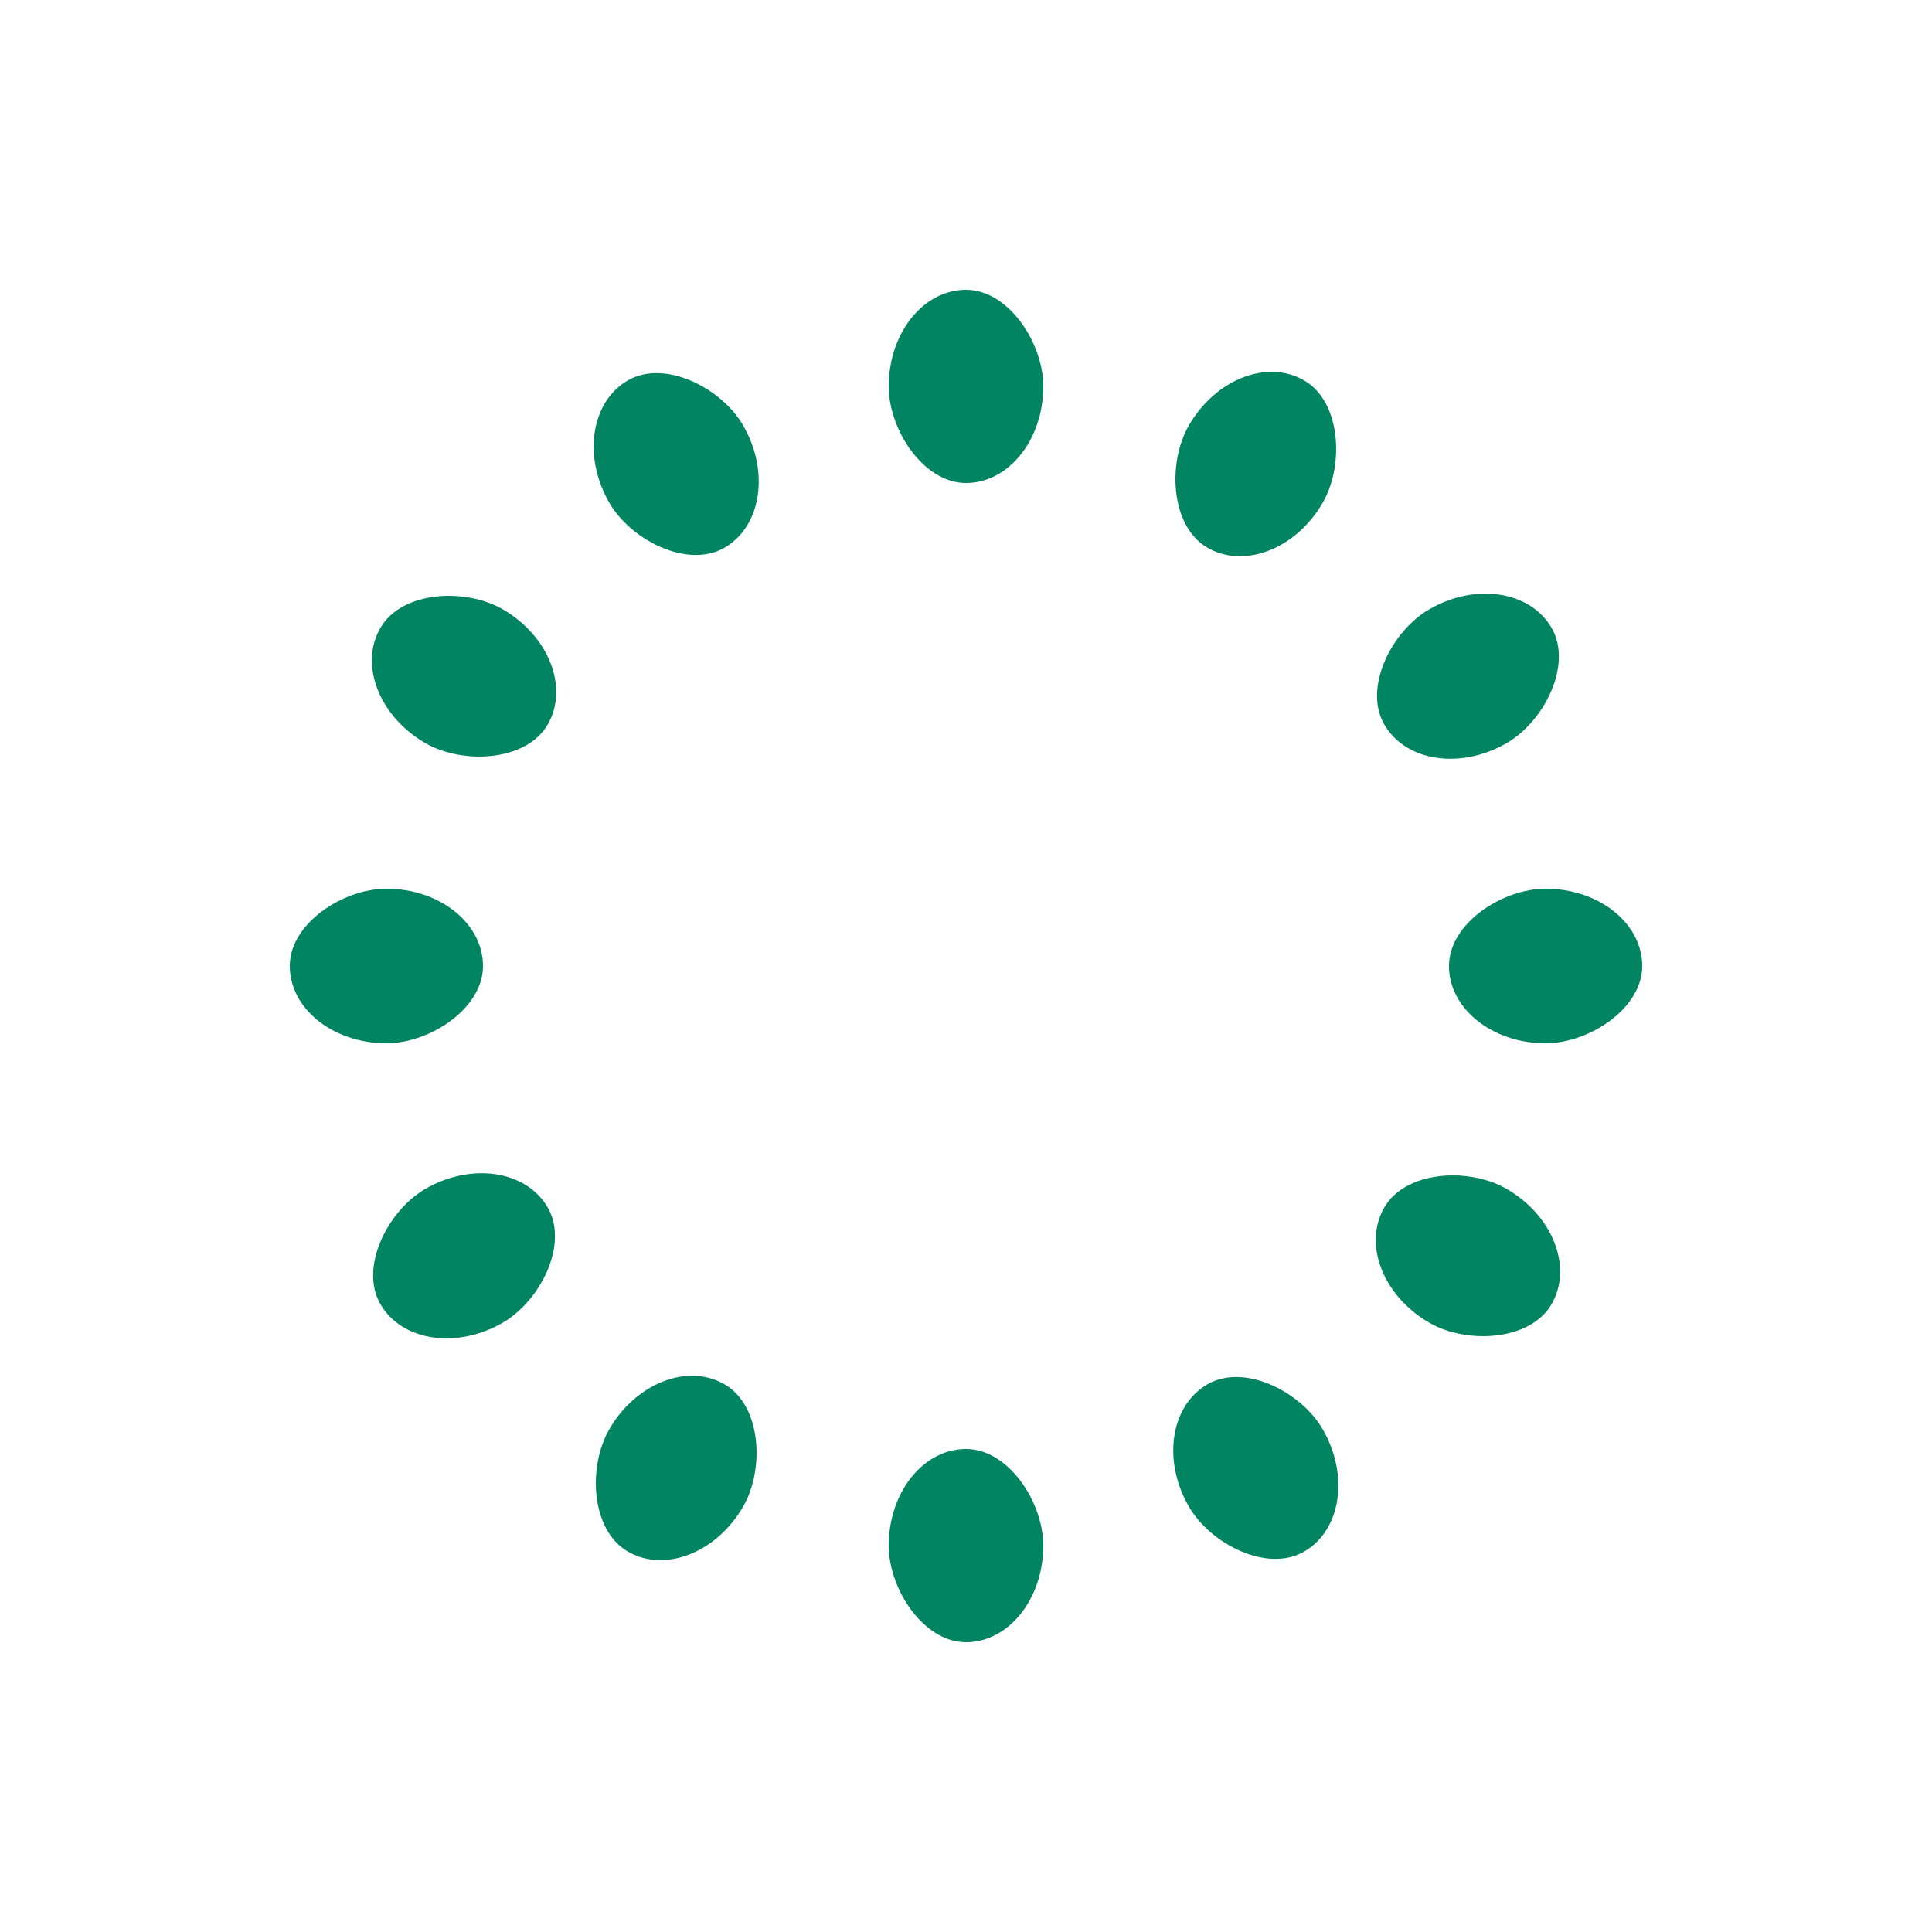 <?xml version="1.0" encoding="UTF-8" standalone="no"?>
<svg
   xmlns:dc="http://purl.org/dc/elements/1.1/"
   xmlns:cc="http://creativecommons.org/ns#"
   xmlns:rdf="http://www.w3.org/1999/02/22-rdf-syntax-ns#"
   xmlns:svg="http://www.w3.org/2000/svg"
   xmlns="http://www.w3.org/2000/svg"
   xmlns:sodipodi="http://sodipodi.sourceforge.net/DTD/sodipodi-0.dtd"
   xmlns:inkscape="http://www.inkscape.org/namespaces/inkscape"
   width="120px"
   height="120px"
   viewBox="0 0 100 100"
   preserveAspectRatio="xMidYMid"
   class="uil-default"
   version="1.1"
   id="svg28"
   sodipodi:docname="loading.svg"
   inkscape:version="0.92.4 (5da689c313, 2019-01-14)">
  <defs
     id="defs32" />
  <sodipodi:namedview
     pagecolor="#ffffff"
     bordercolor="#666666"
     borderopacity="1"
     objecttolerance="10"
     gridtolerance="10"
     guidetolerance="10"
     inkscape:pageopacity="0"
     inkscape:pageshadow="2"
     inkscape:window-width="1920"
     inkscape:window-height="1017"
     id="namedview30"
     showgrid="false"
     inkscape:zoom="1.9666667"
     inkscape:cx="60"
     inkscape:cy="60"
     inkscape:window-x="-8"
     inkscape:window-y="-8"
     inkscape:window-maximized="1"
     inkscape:current-layer="svg28" />
  <rect
     x="0"
     y="0"
     width="100"
     height="100"
     fill="none"
     class="bk"
     id="rect2" />
  <rect
     x="46"
     y="45"
     width="8"
     height="10"
     rx="5"
     ry="5"
     fill="#81197f"
     transform="rotate(0 50 50) translate(0 -30)"
     id="rect4"
     style="fill:#008461;fill-opacity:1">
    <animate
       attributeName="opacity"
       from="1"
       to="0"
       dur="1s"
       begin="0s"
       repeatCount="indefinite" />
  </rect>
  <rect
     x="46"
     y="45"
     width="8"
     height="10"
     rx="5"
     ry="5"
     fill="#81197f"
     transform="rotate(30 50 50) translate(0 -30)"
     id="rect6"
     style="fill:#008461;fill-opacity:1">
    <animate
       attributeName="opacity"
       from="1"
       to="0"
       dur="1s"
       begin="0.083s"
       repeatCount="indefinite" />
  </rect>
  <rect
     x="46"
     y="45"
     width="8"
     height="10"
     rx="5"
     ry="5"
     fill="#81197f"
     transform="rotate(60 50 50) translate(0 -30)"
     id="rect8"
     style="fill:#008461;fill-opacity:1">
    <animate
       attributeName="opacity"
       from="1"
       to="0"
       dur="1s"
       begin="0.167s"
       repeatCount="indefinite" />
  </rect>
  <rect
     x="46"
     y="45"
     width="8"
     height="10"
     rx="5"
     ry="5"
     fill="#81197f"
     transform="rotate(90 50 50) translate(0 -30)"
     id="rect10"
     style="fill:#008461;fill-opacity:1">
    <animate
       attributeName="opacity"
       from="1"
       to="0"
       dur="1s"
       begin="0.25s"
       repeatCount="indefinite" />
  </rect>
  <rect
     x="46"
     y="45"
     width="8"
     height="10"
     rx="5"
     ry="5"
     fill="#81197f"
     transform="rotate(120 50 50) translate(0 -30)"
     id="rect12"
     style="fill:#008461;fill-opacity:1">
    <animate
       attributeName="opacity"
       from="1"
       to="0"
       dur="1s"
       begin="0.333s"
       repeatCount="indefinite" />
  </rect>
  <rect
     x="46"
     y="45"
     width="8"
     height="10"
     rx="5"
     ry="5"
     fill="#81197f"
     transform="rotate(150 50 50) translate(0 -30)"
     id="rect14"
     style="fill:#008461;fill-opacity:1">
    <animate
       attributeName="opacity"
       from="1"
       to="0"
       dur="1s"
       begin="0.417s"
       repeatCount="indefinite" />
  </rect>
  <rect
     x="46"
     y="45"
     width="8"
     height="10"
     rx="5"
     ry="5"
     fill="#81197f"
     transform="rotate(180 50 50) translate(0 -30)"
     id="rect16"
     style="fill:#008461;fill-opacity:1">
    <animate
       attributeName="opacity"
       from="1"
       to="0"
       dur="1s"
       begin="0.5s"
       repeatCount="indefinite" />
  </rect>
  <rect
     x="46"
     y="45"
     width="8"
     height="10"
     rx="5"
     ry="5"
     fill="#81197f"
     transform="rotate(210 50 50) translate(0 -30)"
     id="rect18"
     style="fill:#008461;fill-opacity:1">
    <animate
       attributeName="opacity"
       from="1"
       to="0"
       dur="1s"
       begin="0.583s"
       repeatCount="indefinite" />
  </rect>
  <rect
     x="46"
     y="45"
     width="8"
     height="10"
     rx="5"
     ry="5"
     fill="#81197f"
     transform="rotate(240 50 50) translate(0 -30)"
     id="rect20"
     style="fill:#008461;fill-opacity:1">
    <animate
       attributeName="opacity"
       from="1"
       to="0"
       dur="1s"
       begin="0.667s"
       repeatCount="indefinite" />
  </rect>
  <rect
     x="46"
     y="45"
     width="8"
     height="10"
     rx="5"
     ry="5"
     fill="#81197f"
     transform="rotate(270 50 50) translate(0 -30)"
     id="rect22"
     style="fill:#008461;fill-opacity:1">
    <animate
       attributeName="opacity"
       from="1"
       to="0"
       dur="1s"
       begin="0.75s"
       repeatCount="indefinite" />
  </rect>
  <rect
     x="46"
     y="45"
     width="8"
     height="10"
     rx="5"
     ry="5"
     fill="#81197f"
     transform="rotate(300 50 50) translate(0 -30)"
     id="rect24"
     style="fill:#008461;fill-opacity:1">
    <animate
       attributeName="opacity"
       from="1"
       to="0"
       dur="1s"
       begin="0.833s"
       repeatCount="indefinite" />
  </rect>
  <rect
     x="46"
     y="45"
     width="8"
     height="10"
     rx="5"
     ry="5"
     fill="#81197f"
     transform="rotate(330 50 50) translate(0 -30)"
     id="rect26"
     style="fill:#008461;fill-opacity:1">
    <animate
       attributeName="opacity"
       from="1"
       to="0"
       dur="1s"
       begin="0.917s"
       repeatCount="indefinite" />
  </rect>
</svg>
